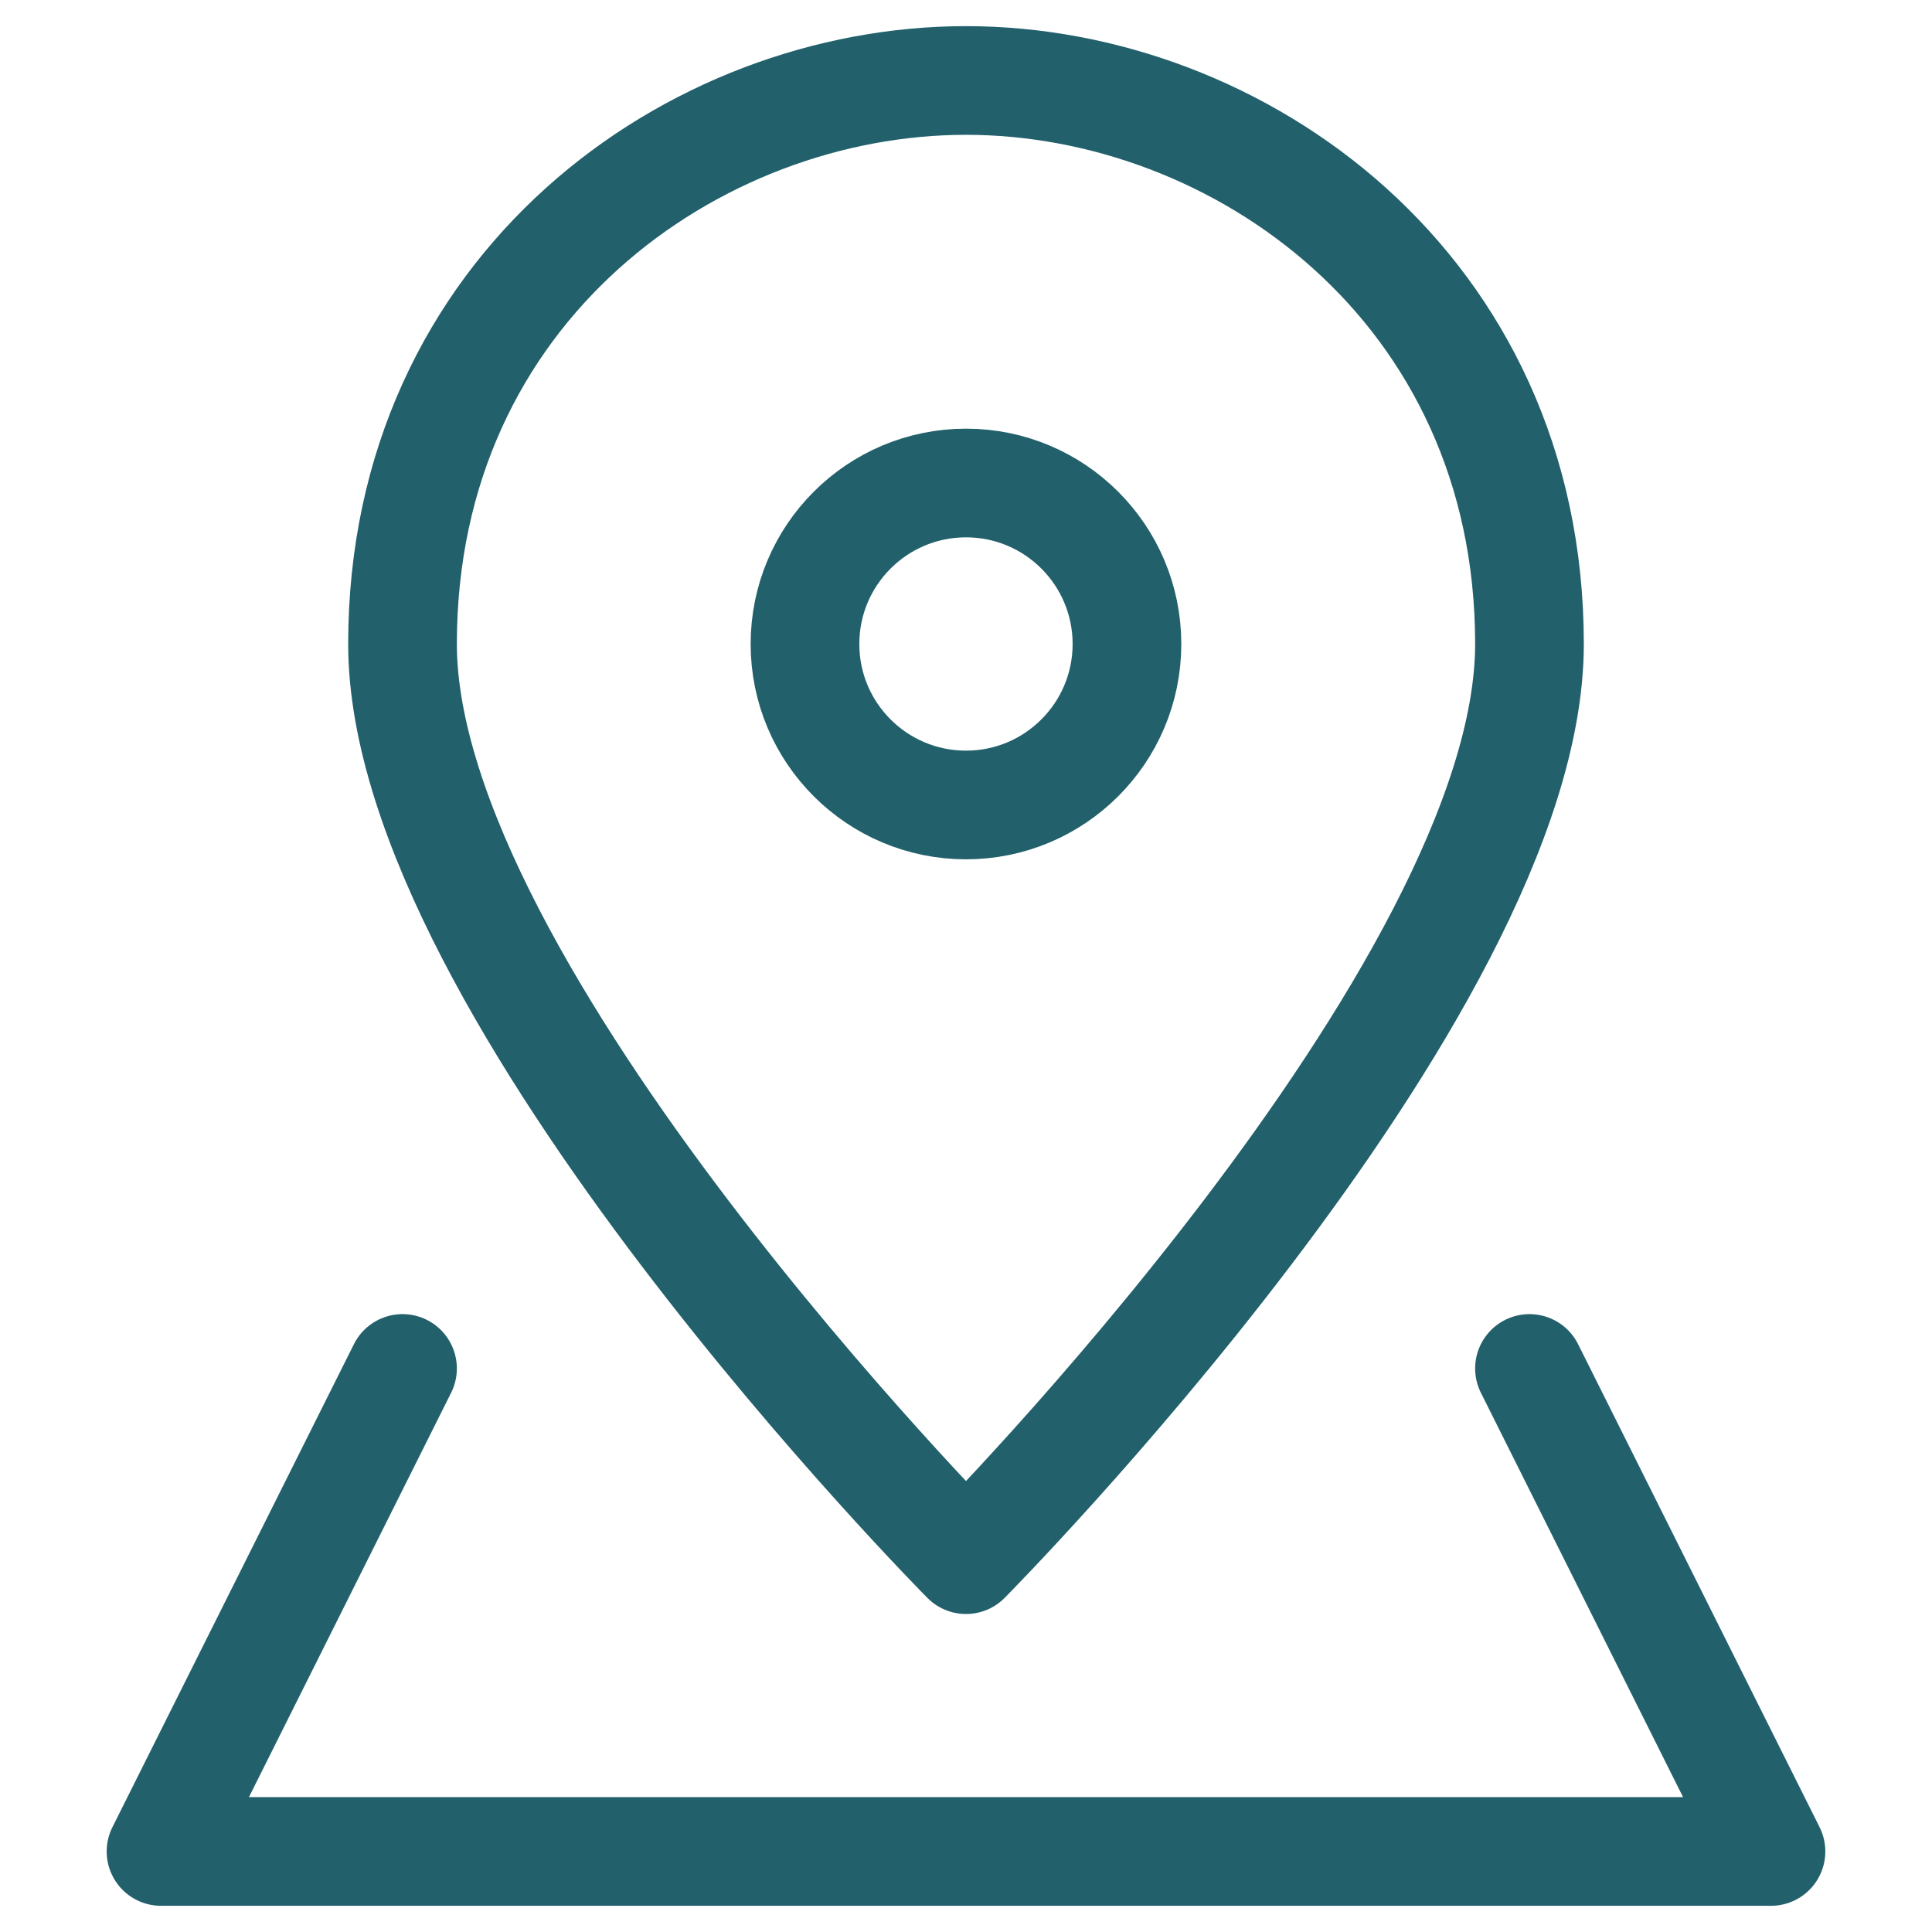 <svg width="32" height="32" viewBox="0 0 32 32" fill="none" xmlns="http://www.w3.org/2000/svg">
<path d="M6.667 22.666L2.667 30.666H29.333L25.333 22.666" stroke="#22606C" stroke-width="1.8" stroke-linecap="round" stroke-linejoin="round"/>
<path d="M25.333 10.666C25.333 16.426 16 25.833 16 25.833C16 25.833 6.667 16.426 6.667 10.666C6.667 4.76 11.489 1.333 16 1.333C20.511 1.333 25.333 4.76 25.333 10.666Z" stroke="#22606C" stroke-width="1.8" stroke-linecap="round" stroke-linejoin="round"/>
<path d="M16 13.333C17.472 13.333 18.666 12.139 18.666 10.667C18.666 9.194 17.472 8 16 8C14.527 8 13.333 9.194 13.333 10.667C13.333 12.139 14.527 13.333 16 13.333Z" stroke="#22606C" stroke-width="1.8" stroke-linecap="round" stroke-linejoin="round"/>
</svg>
